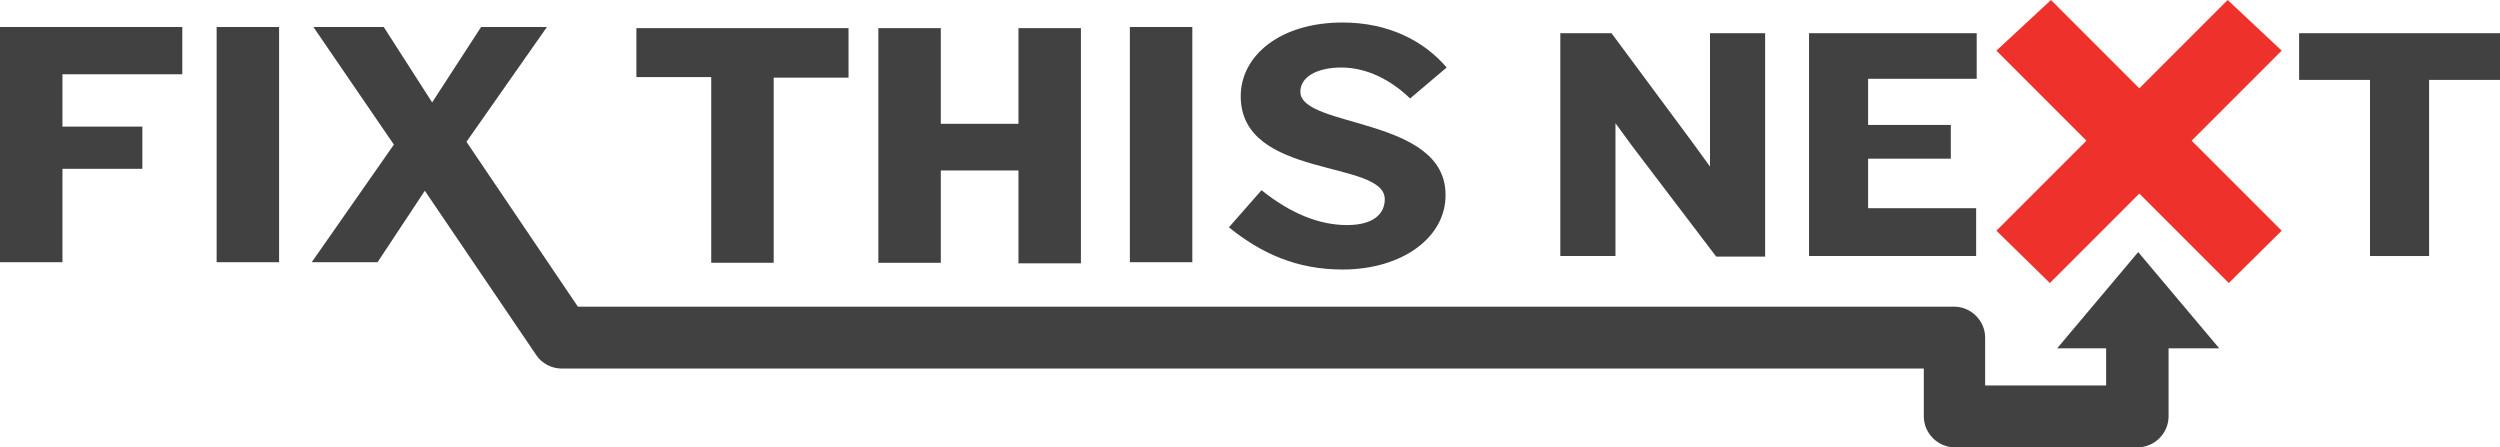<?xml version="1.0" encoding="utf-8"?>
<!-- Generator: Adobe Illustrator 25.2.0, SVG Export Plug-In . SVG Version: 6.00 Build 0)  -->
<svg version="1.1" id="Layer_1" xmlns="http://www.w3.org/2000/svg" xmlns:xlink="http://www.w3.org/1999/xlink" x="0px" y="0px"
	 viewBox="0 0 444.3 79.5" style="enable-background:new 0 0 444.3 79.5;" xml:space="preserve">
<style type="text/css">
	.st0{fill:#414142;}
	.st1{fill:#EE312A;}
</style>
<path class="st0" d="M11.1,13.2v9.3h14.2V30H11.1v16.6H0V4.8h32.4v8.4H11.1z"/>
<g>
	<path class="st0" d="M200.8,46.6V4.8h11.1v41.8H200.8z"/>
	<path class="st0" d="M38.5,46.6V4.8h11.1v41.8H38.5z"/>
	<path class="st0" d="M137.5,13.7v33h-11.1v-33h-13.3V5h37.7v8.8H137.5z"/>
	<path class="st0" d="M181,46.7V30.3h-13.8v16.4h-11.1V5h11.1v17H181V5h11.1v41.8H181z"/>
	<path class="st0" d="M238.6,47.9c-8.2,0-14.5-2.9-20.2-7.5l5.8-6.6c5.1,4.1,10.2,6.2,15.2,6.2c4.7,0,6.7-2,6.7-4.6
		c0-7.1-25.6-3.5-25.6-18.3c0-7.2,7-13.1,18.1-13.1c8.2,0,14.5,3.3,18.5,8l-6.5,5.5c-3.4-3.3-7.7-5.5-12.2-5.5
		c-4.4,0-7.3,1.7-7.3,4.3c0,6.5,25.8,4.4,25.8,18.3C257,42.1,249.3,47.9,238.6,47.9z"/>
</g>
<path class="st0" d="M380,44.8l-14.4,17.1h8.7v6.6h-21.5l0-8.5c0-3-2.5-5.5-5.5-5.5H102.7L82.9,25.2L97.2,4.8H85.5l-8.7,13.4
	L68.2,4.8H55.7L70,25.7L55.4,46.6h11.7l8.4-12.7l19.8,29.2c1,1.5,2.7,2.4,4.6,2.4h242l0,8.5c0,3,2.5,5.5,5.5,5.5h32.5
	c3,0,5.5-2.5,5.5-5.5V61.9h9L380,44.8z"/>
<g>
	<path class="st0" d="M305,45.6L290.1,26l-3-4.1v23.6h-9.8V5.9h9.1L301,25.6l2.9,4V5.9h9.8v39.7H305z"/>
	<path class="st0" d="M321.5,45.6V5.9h29.8V14H332v8.2h14.7v6H332V37h19.2v8.5H321.5z"/>
	<path class="st0" d="M431.7,14.2v31.3h-10.5V14.2h-12.6V5.9h35.8v8.3H431.7z"/>
	<g>
		<g>
			<polygon class="st1" points="405.5,9 395.9,0 380.2,15.7 364.5,0 354.8,9 370.8,25 354.8,41 364.3,50.3 380.2,34.4 396.1,50.3 
				405.5,41 389.5,25 			"/>
		</g>
	</g>
</g>
</svg>
